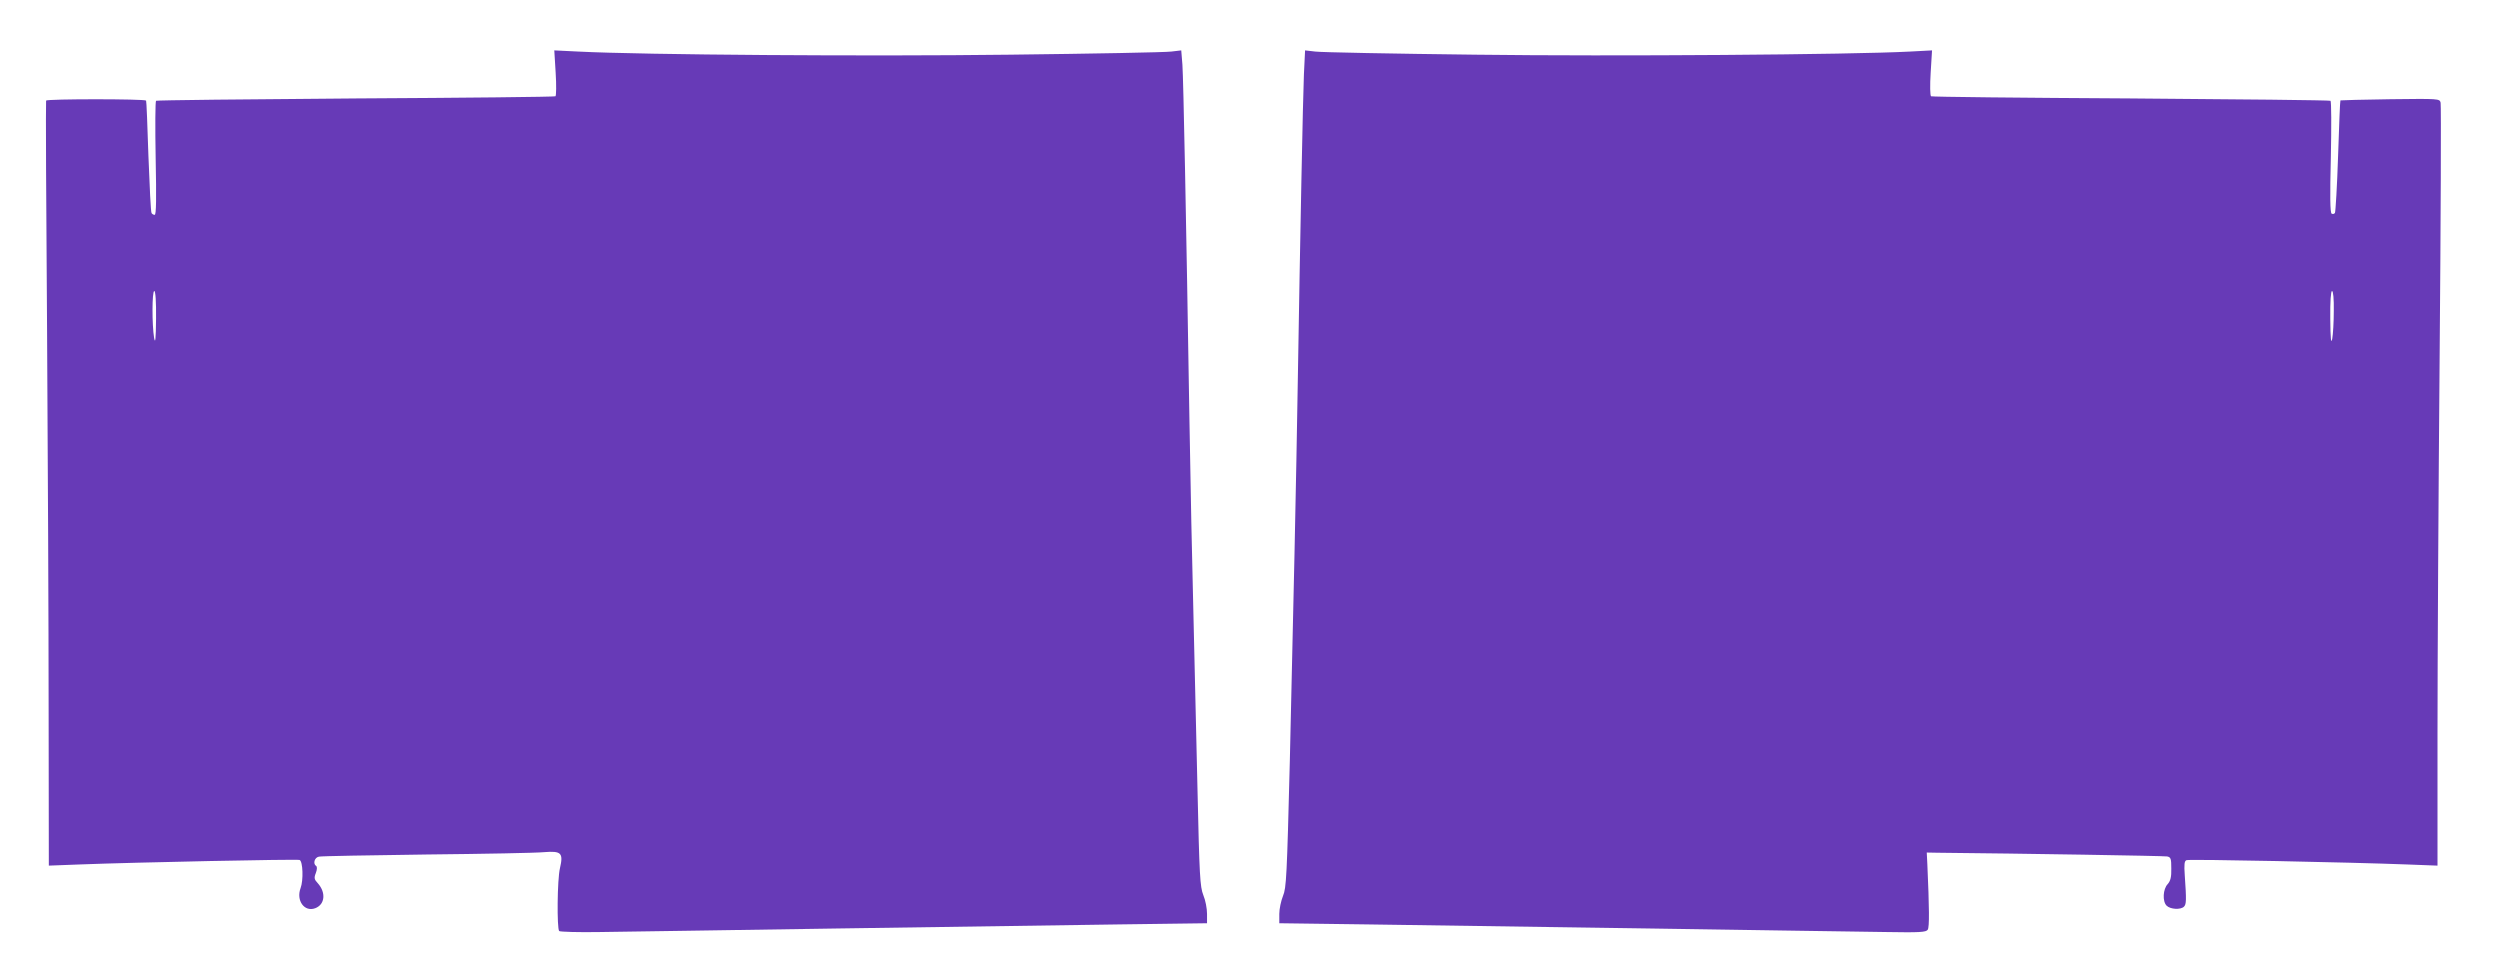 <?xml version="1.0" standalone="no"?>
<!DOCTYPE svg PUBLIC "-//W3C//DTD SVG 20010904//EN"
 "http://www.w3.org/TR/2001/REC-SVG-20010904/DTD/svg10.dtd">
<svg version="1.0" xmlns="http://www.w3.org/2000/svg"
 width="1280pt" height="497pt" viewBox="0 0 1280 497"
 preserveAspectRatio="xMidYMid meet">
<g transform="translate(0,497) scale(0.1,-0.1)"
fill="#673ab7" stroke="none">
<path d="M2845 4597 c4 -63 3 -117 -1 -120 -5 -3 -465 -8 -1023 -11 -558 -4
-1018 -9 -1022 -12 -4 -2 -5 -135 -2 -294 4 -208 3 -290 -5 -290 -6 0 -13 4
-16 9 -4 5 -10 136 -16 291 -5 156 -10 284 -12 285 -9 9 -508 9 -512 0 -2 -5
0 -534 5 -1175 4 -641 8 -1520 8 -1954 l1 -788 158 6 c287 11 1113 28 1126 23
17 -7 20 -105 5 -144 -24 -64 20 -124 75 -103 50 19 56 80 13 128 -18 19 -20
27 -10 52 7 18 7 32 2 36 -18 11 -9 44 14 48 12 3 261 7 552 11 292 3 562 8
601 12 88 7 99 -4 81 -82 -14 -58 -16 -309 -4 -322 5 -4 100 -7 210 -5 111 2
652 9 1202 18 550 8 1204 17 1453 21 l452 6 0 48 c0 27 -8 70 -19 96 -17 43
-20 98 -30 548 -6 275 -16 682 -21 905 -6 223 -15 662 -20 975 -17 1059 -31
1750 -36 1823 l-6 74 -51 -6 c-29 -4 -401 -11 -827 -16 -720 -9 -1875 -1
-2209 16 l-123 6 7 -115z m-2046 -1259 c-1 -106 -4 -131 -10 -98 -11 66 -11
240 1 240 6 0 10 -53 9 -142z"/>
<path d="M6676 4588 c-5 -116 -19 -817 -31 -1553 -8 -505 -24 -1242 -41 -1959
-15 -594 -18 -653 -35 -693 -10 -25 -19 -66 -19 -92 l0 -48 453 -6 c248 -4
902 -13 1452 -21 550 -9 1091 -16 1203 -18 171 -3 204 -1 212 12 9 13 8 111
-2 335 l-3 60 55 -1 c429 -4 1160 -16 1176 -19 19 -4 21 -12 21 -62 1 -43 -4
-63 -18 -79 -25 -26 -28 -89 -6 -111 19 -19 72 -22 89 -5 12 12 13 32 4 160
-4 57 -2 74 9 78 14 6 841 -11 1128 -22 l157 -6 0 672 c0 370 5 1245 11 1943
6 698 8 1279 5 1291 -5 21 -8 21 -258 18 -139 -2 -254 -5 -255 -6 -2 -1 -7
-129 -12 -284 -5 -155 -13 -286 -16 -292 -4 -6 -11 -7 -17 -4 -8 5 -9 90 -4
290 3 156 3 285 -2 288 -5 3 -465 8 -1023 12 -558 3 -1018 8 -1022 11 -5 3 -6
57 -2 120 l7 115 -113 -6 c-306 -16 -1509 -25 -2224 -16 -423 5 -793 12 -821
16 l-52 6 -6 -124z m5273 -1210 c0 -57 -4 -121 -8 -143 -6 -29 -9 -1 -10 103
-1 89 3 142 9 142 6 0 10 -40 9 -102z"/>
</g>
</svg>
